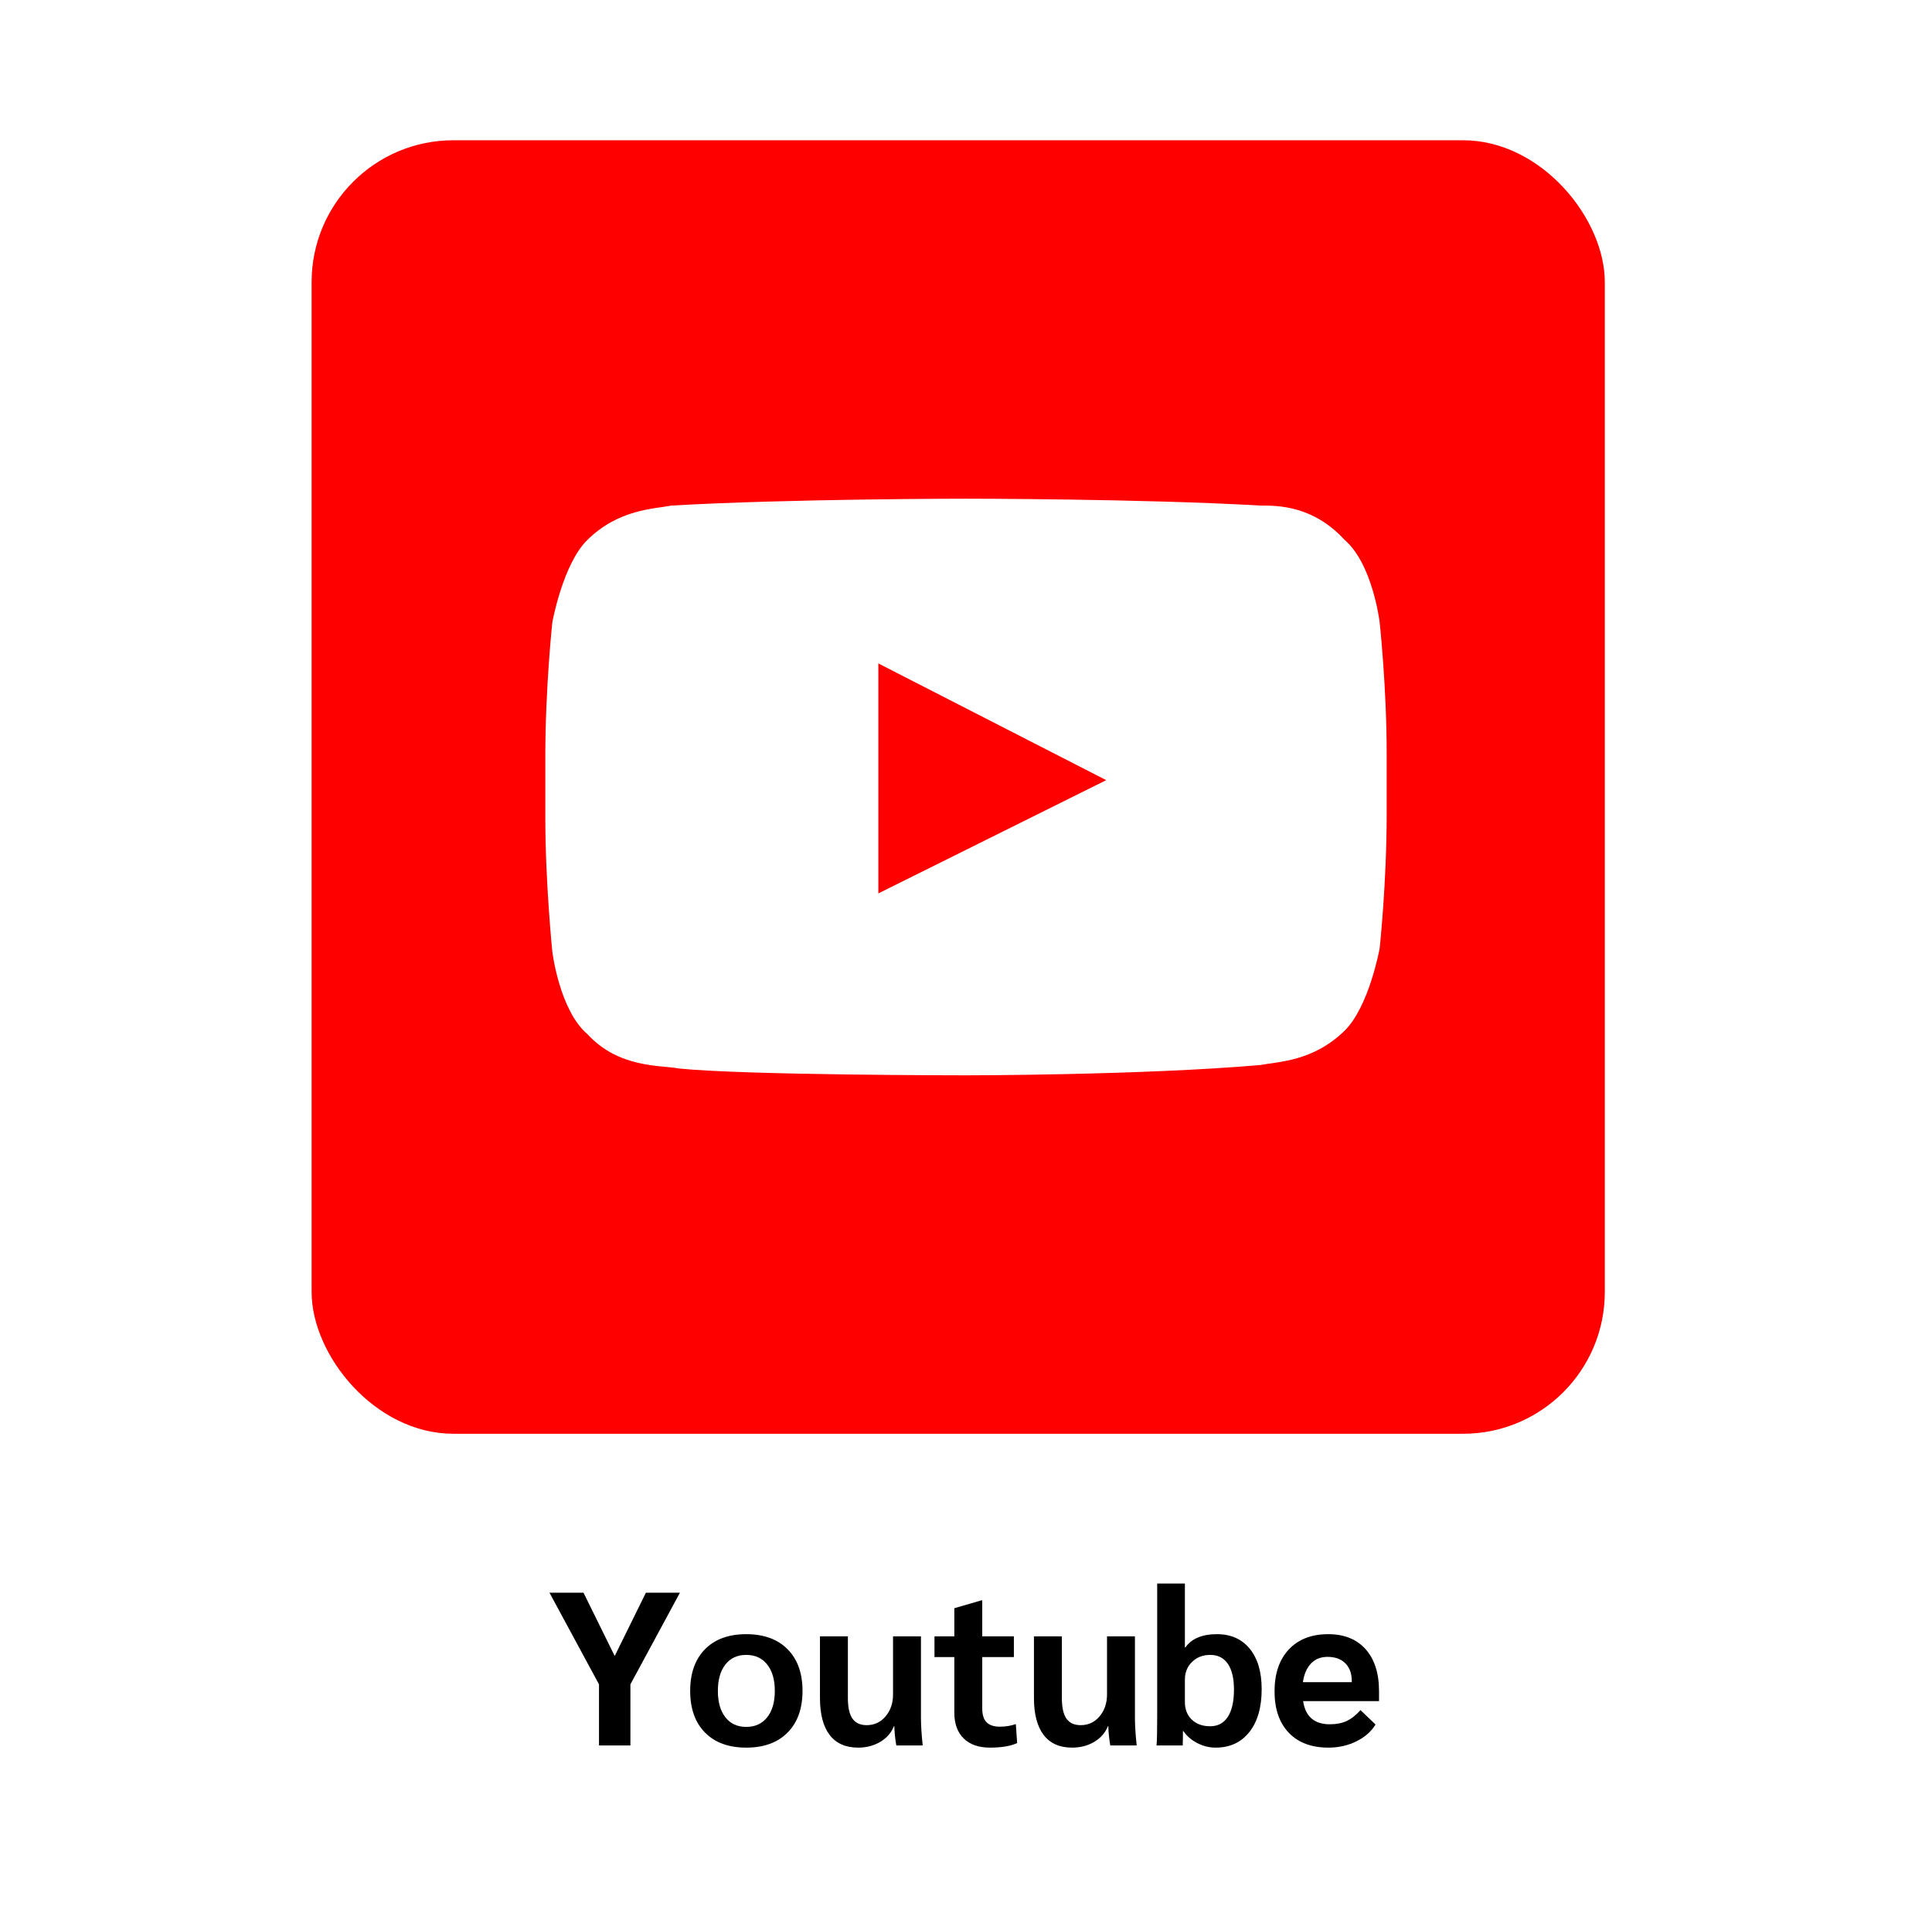 <?xml version="1.0" encoding="UTF-8"?>
<svg width="124px" height="123px" viewBox="0 0 124 123" version="1.1" xmlns="http://www.w3.org/2000/svg" xmlns:xlink="http://www.w3.org/1999/xlink">
    <title>podcast_youtube</title>
    <g id="podcast_youtube" stroke="none" stroke-width="1" fill="none" fill-rule="evenodd">
        <rect id="Rectangle" fill="#FFFFFF" x="0" y="0" width="124" height="123"></rect>
        <g id="astronomy-copy-2" transform="translate(20, 9)" fill="#FF0000" fill-rule="nonzero">
            <rect id="Rectangle" x="0" y="0" width="83" height="83" rx="9.1"></rect>
        </g>
        <g id="Youtube" transform="translate(35.267, 101.612)" fill="#000000" fill-rule="nonzero">
            <polygon id="Path" points="3.178 6.468 0 0.588 2.184 0.588 4.186 4.648 6.188 0.588 8.372 0.588 5.194 6.468 5.194 10.388 3.178 10.388"></polygon>
            <path d="M12.628,10.528 C11.499,10.528 10.617,10.206 9.982,9.562 C9.347,8.918 9.03,8.027 9.03,6.888 C9.03,5.749 9.347,4.858 9.982,4.214 C10.617,3.57 11.499,3.248 12.628,3.248 C13.757,3.248 14.642,3.57 15.281,4.214 C15.92,4.858 16.24,5.749 16.24,6.888 C16.24,8.027 15.92,8.918 15.281,9.562 C14.642,10.206 13.757,10.528 12.628,10.528 Z M12.628,9.198 C13.197,9.198 13.645,8.993 13.972,8.582 C14.299,8.171 14.462,7.607 14.462,6.888 C14.462,6.169 14.299,5.605 13.972,5.194 C13.645,4.783 13.197,4.578 12.628,4.578 C12.059,4.578 11.613,4.783 11.291,5.194 C10.969,5.605 10.808,6.169 10.808,6.888 C10.808,7.607 10.969,8.171 11.291,8.582 C11.613,8.993 12.059,9.198 12.628,9.198 Z" id="Shape"></path>
            <path d="M19.81,10.528 C19.007,10.528 18.398,10.257 17.983,9.716 C17.568,9.175 17.36,8.381 17.36,7.336 L17.36,3.388 L19.152,3.388 L19.152,7.35 C19.152,7.947 19.25,8.386 19.446,8.666 C19.642,8.946 19.945,9.086 20.356,9.086 C20.851,9.086 21.257,8.897 21.574,8.519 C21.891,8.141 22.05,7.672 22.05,7.112 L22.05,3.388 L23.842,3.388 L23.842,8.61 C23.842,9.086 23.879,9.679 23.954,10.388 L22.26,10.388 C22.185,9.968 22.143,9.557 22.134,9.156 L22.106,9.156 C21.938,9.576 21.646,9.91 21.231,10.157 C20.816,10.404 20.342,10.528 19.81,10.528 Z" id="Path"></path>
            <path d="M28.266,10.528 C27.547,10.528 26.987,10.332 26.586,9.94 C26.185,9.548 25.984,8.997 25.984,8.288 L25.984,4.718 L24.71,4.718 L24.71,3.388 L25.984,3.388 L25.984,1.582 L27.72,1.078 L27.776,1.078 L27.776,3.388 L29.806,3.388 L29.806,4.718 L27.776,4.718 L27.776,8.022 C27.776,8.423 27.869,8.717 28.056,8.904 C28.243,9.091 28.527,9.184 28.91,9.184 C29.274,9.184 29.615,9.128 29.932,9.016 L30.016,10.234 C29.596,10.43 29.013,10.528 28.266,10.528 Z" id="Path"></path>
            <path d="M33.544,10.528 C32.741,10.528 32.132,10.257 31.717,9.716 C31.302,9.175 31.094,8.381 31.094,7.336 L31.094,3.388 L32.886,3.388 L32.886,7.35 C32.886,7.947 32.984,8.386 33.18,8.666 C33.376,8.946 33.679,9.086 34.09,9.086 C34.585,9.086 34.991,8.897 35.308,8.519 C35.625,8.141 35.784,7.672 35.784,7.112 L35.784,3.388 L37.576,3.388 L37.576,8.61 C37.576,9.086 37.613,9.679 37.688,10.388 L35.994,10.388 C35.919,9.968 35.877,9.557 35.868,9.156 L35.84,9.156 C35.672,9.576 35.38,9.91 34.965,10.157 C34.55,10.404 34.076,10.528 33.544,10.528 Z" id="Path"></path>
            <path d="M42.756,10.528 C42.345,10.528 41.951,10.43 41.573,10.234 C41.195,10.038 40.899,9.781 40.684,9.464 L40.656,9.464 C40.656,9.912 40.651,10.22 40.642,10.388 L38.962,10.388 C38.99,10.117 39.004,9.497 39.004,8.526 L39.004,0 L40.782,0 L40.782,4.102 L40.81,4.102 C41.211,3.533 41.888,3.248 42.84,3.248 C43.736,3.248 44.438,3.561 44.947,4.186 C45.456,4.811 45.71,5.675 45.71,6.776 C45.71,7.943 45.446,8.86 44.919,9.527 C44.392,10.194 43.671,10.528 42.756,10.528 Z M42.406,9.156 C42.901,9.156 43.279,8.953 43.54,8.547 C43.801,8.141 43.932,7.56 43.932,6.804 C43.932,6.085 43.801,5.535 43.54,5.152 C43.279,4.769 42.901,4.578 42.406,4.578 C41.939,4.578 41.552,4.727 41.244,5.026 C40.936,5.325 40.782,5.703 40.782,6.16 L40.782,7.602 C40.782,8.069 40.929,8.444 41.223,8.729 C41.517,9.014 41.911,9.156 42.406,9.156 Z" id="Shape"></path>
            <path d="M53.242,7.546 L48.37,7.546 C48.519,8.535 49.093,9.03 50.092,9.03 C50.503,9.03 50.86,8.96 51.163,8.82 C51.466,8.68 51.763,8.447 52.052,8.12 L53.018,9.044 C52.747,9.492 52.339,9.851 51.793,10.122 C51.247,10.393 50.647,10.528 49.994,10.528 C48.902,10.528 48.053,10.208 47.446,9.569 C46.839,8.93 46.536,8.045 46.536,6.916 C46.536,5.777 46.842,4.881 47.453,4.228 C48.064,3.575 48.907,3.248 49.98,3.248 C51.007,3.248 51.807,3.57 52.381,4.214 C52.955,4.858 53.242,5.754 53.242,6.902 L53.242,7.546 Z M51.492,6.244 C51.492,5.768 51.354,5.392 51.079,5.117 C50.804,4.842 50.423,4.704 49.938,4.704 C49.499,4.704 49.145,4.846 48.874,5.131 C48.603,5.416 48.431,5.815 48.356,6.328 L51.492,6.328 L51.492,6.244 Z" id="Shape"></path>
        </g>
        <g id="logo-youtube" transform="translate(35, 32)" fill="#FFFFFF" fill-rule="nonzero">
            <path d="M53.55,7.929 C53.55,7.929 53.1,4.185 51.3,2.643 C49.275,0.44 47.025,0.44 45.9,0.44 C38.25,0 27,0 27,0 L27,0 C27,0 15.75,0 8.1,0.44 C6.975,0.661 4.725,0.661 2.7,2.643 C1.125,4.185 0.45,7.929 0.45,7.929 C0.45,7.929 0,12.113 0,16.518 L0,20.482 C0,24.667 0.45,29.071 0.45,29.071 C0.45,29.071 0.9,32.815 2.7,34.357 C4.725,36.56 7.425,36.339 8.55,36.56 C12.825,37 27,37 27,37 C27,37 38.25,37 45.9,36.339 C47.025,36.119 49.275,36.119 51.3,34.137 C52.875,32.595 53.55,28.851 53.55,28.851 C53.55,28.851 54,24.667 54,20.262 L54,16.298 C54,12.113 53.55,7.929 53.55,7.929 Z M21.375,25.327 L21.375,10.571 L36,18.06 L21.375,25.327 Z" id="Shape"></path>
        </g>
    </g>
</svg>